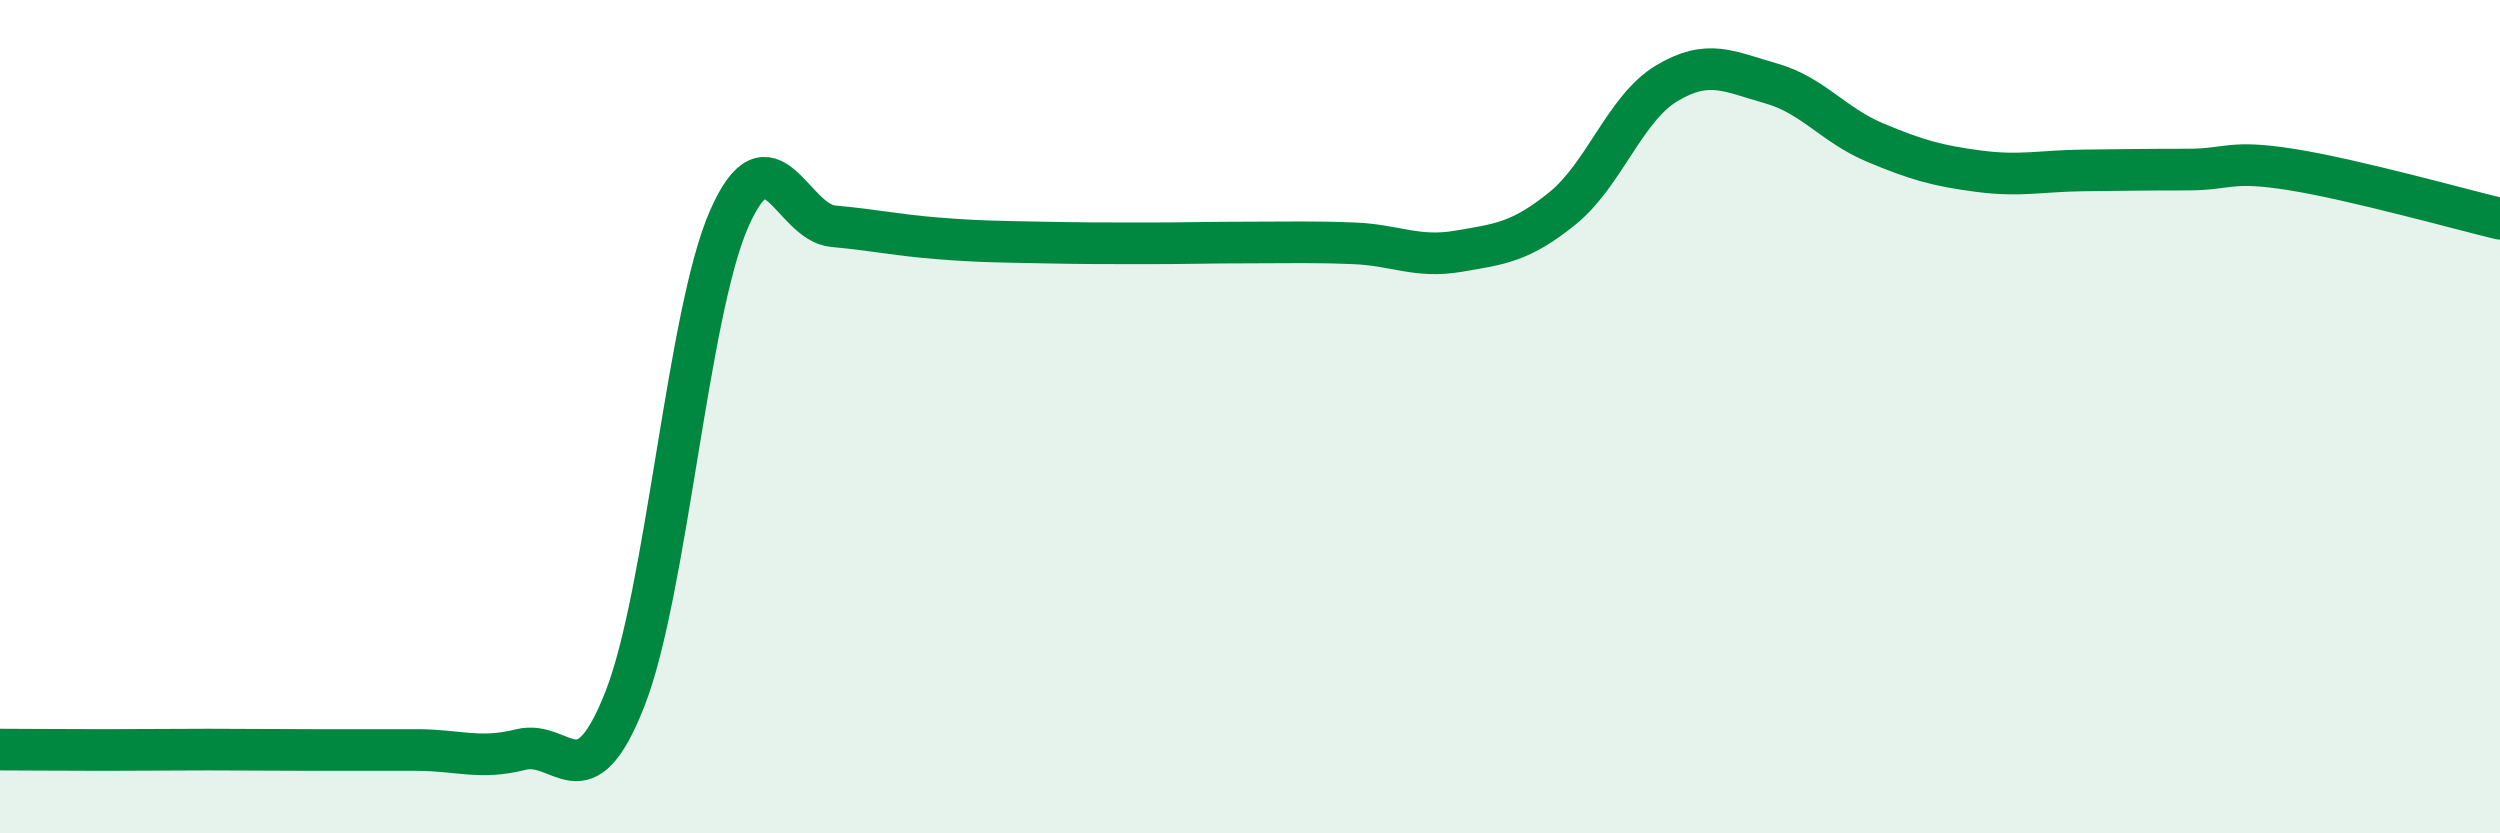 
    <svg width="60" height="20" viewBox="0 0 60 20" xmlns="http://www.w3.org/2000/svg">
      <path
        d="M 0,17.99 C 0.5,17.99 1.5,18 2.5,18 C 3.5,18 4,17.99 5,17.99 C 6,17.99 6.5,18 7.5,18 C 8.5,18 9,18 10,18 C 11,18 11.5,18.24 12.5,17.99 C 13.5,17.74 14,19.32 15,16.77 C 16,14.22 16.5,7.52 17.5,5.25 C 18.5,2.98 19,5.34 20,5.43 C 21,5.52 21.5,5.64 22.5,5.72 C 23.5,5.8 24,5.8 25,5.82 C 26,5.84 26.5,5.84 27.5,5.84 C 28.5,5.84 29,5.82 30,5.82 C 31,5.82 31.5,5.8 32.5,5.84 C 33.5,5.88 34,6.2 35,6.03 C 36,5.86 36.5,5.81 37.5,5 C 38.5,4.19 39,2.6 40,2 C 41,1.4 41.5,1.72 42.5,2 C 43.5,2.28 44,3 45,3.42 C 46,3.84 46.5,3.98 47.5,4.11 C 48.5,4.24 49,4.1 50,4.09 C 51,4.08 51.5,4.07 52.5,4.07 C 53.5,4.07 53.5,3.83 55,4.07 C 56.5,4.31 59,5.01 60,5.25L60 20L0 20Z"
        fill="#008740"
        opacity="0.1"
        stroke-linecap="round"
        stroke-linejoin="round"
      />
      <path
        d="M 0,17.99 C 0.5,17.99 1.5,18 2.5,18 C 3.5,18 4,17.99 5,17.99 C 6,17.99 6.5,18 7.5,18 C 8.5,18 9,18 10,18 C 11,18 11.5,18.24 12.5,17.99 C 13.5,17.74 14,19.32 15,16.77 C 16,14.22 16.5,7.52 17.5,5.25 C 18.5,2.98 19,5.34 20,5.43 C 21,5.52 21.5,5.64 22.5,5.72 C 23.5,5.8 24,5.8 25,5.82 C 26,5.84 26.5,5.84 27.5,5.84 C 28.5,5.84 29,5.82 30,5.82 C 31,5.82 31.5,5.8 32.5,5.84 C 33.5,5.88 34,6.2 35,6.03 C 36,5.86 36.5,5.81 37.5,5 C 38.5,4.19 39,2.6 40,2 C 41,1.4 41.5,1.72 42.5,2 C 43.5,2.28 44,3 45,3.42 C 46,3.84 46.5,3.98 47.5,4.11 C 48.5,4.24 49,4.1 50,4.09 C 51,4.08 51.5,4.07 52.5,4.07 C 53.5,4.07 53.5,3.83 55,4.07 C 56.5,4.31 59,5.01 60,5.25"
        stroke="#008740"
        stroke-width="1"
        fill="none"
        stroke-linecap="round"
        stroke-linejoin="round"
      />
    </svg>
  